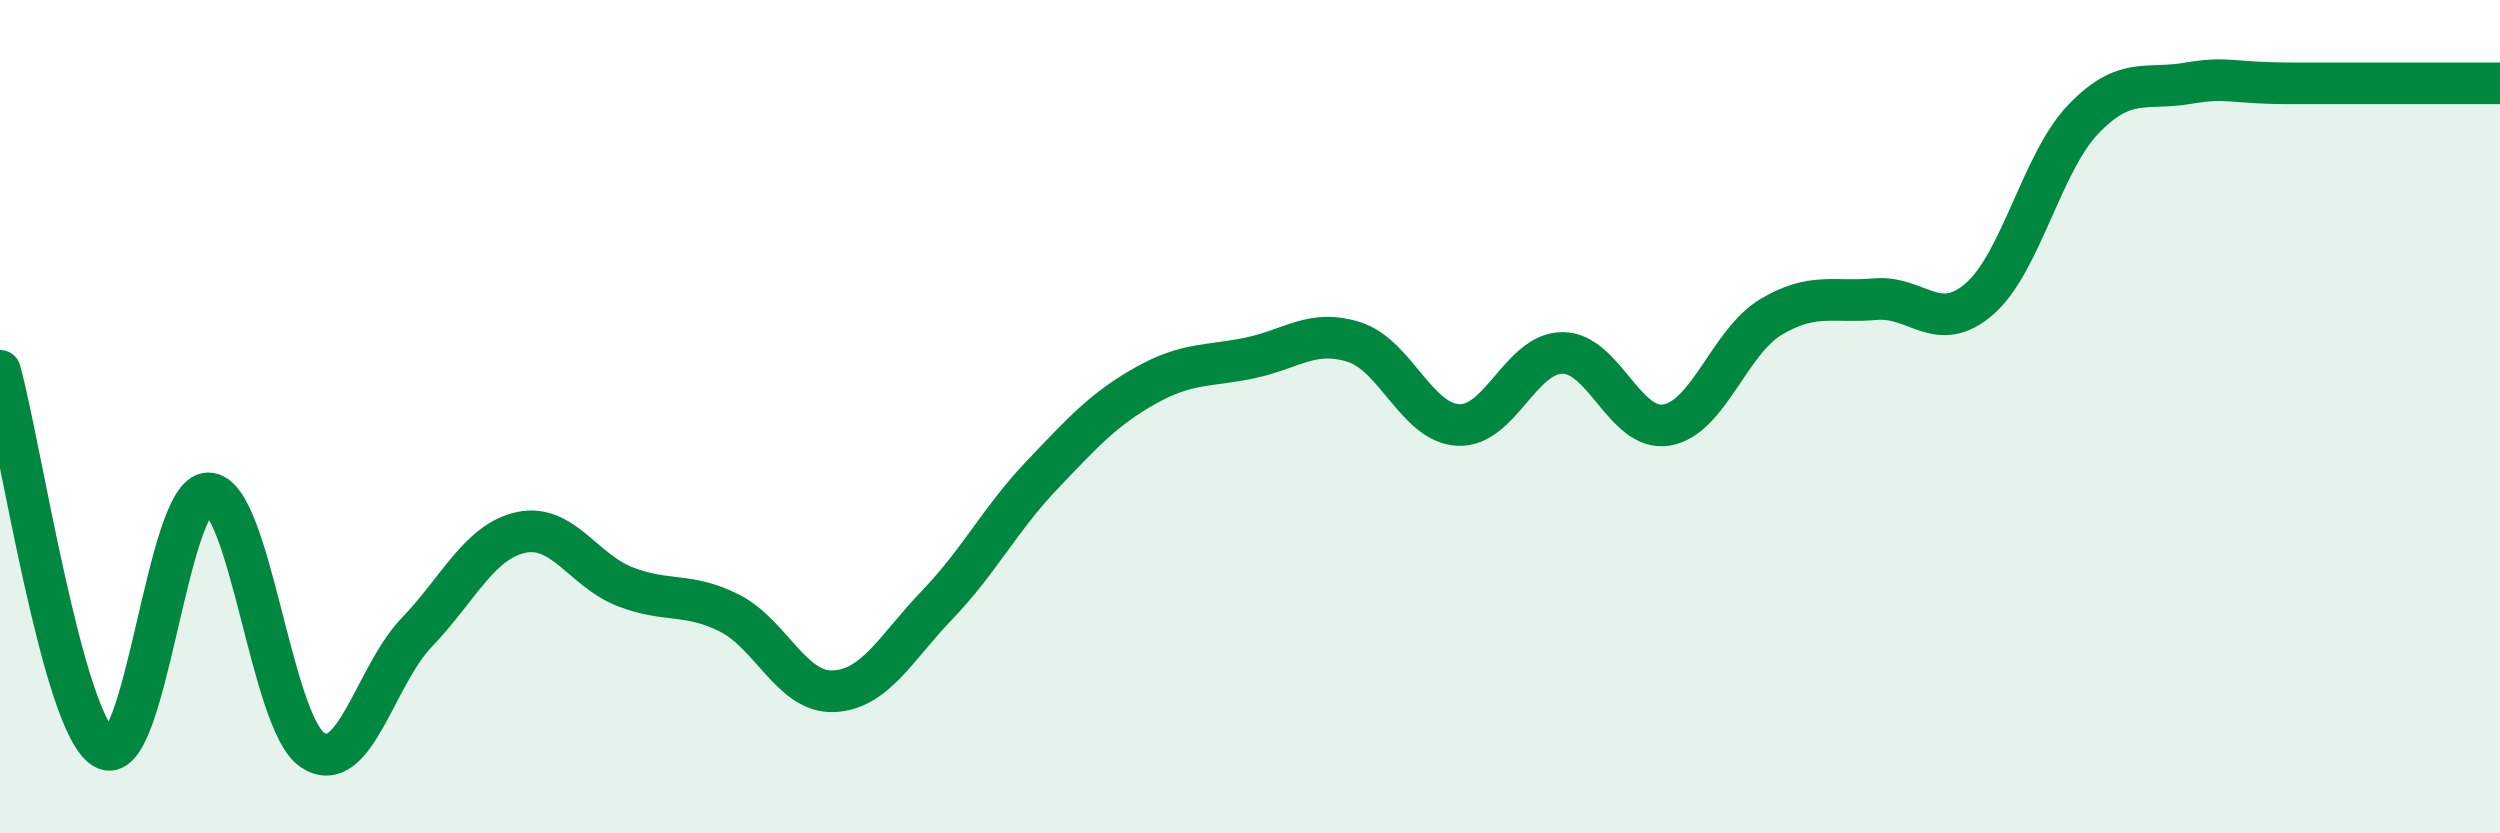 
    <svg width="60" height="20" viewBox="0 0 60 20" xmlns="http://www.w3.org/2000/svg">
      <path
        d="M 0,8.9 C 0.5,10.71 1.5,17.37 2.5,17.96 C 3.5,18.55 4,11.83 5,11.84 C 6,11.85 6.5,17.33 7.5,18 C 8.5,18.67 9,16.22 10,15.18 C 11,14.14 11.5,13 12.5,12.78 C 13.5,12.56 14,13.69 15,14.08 C 16,14.47 16.5,14.21 17.5,14.71 C 18.5,15.21 19,16.63 20,16.59 C 21,16.55 21.5,15.55 22.5,14.51 C 23.5,13.47 24,12.46 25,11.41 C 26,10.36 26.5,9.81 27.5,9.25 C 28.5,8.69 29,8.8 30,8.59 C 31,8.38 31.5,7.89 32.5,8.21 C 33.5,8.53 34,10.15 35,10.2 C 36,10.25 36.5,8.47 37.5,8.47 C 38.5,8.47 39,10.37 40,10.2 C 41,10.03 41.5,8.21 42.5,7.61 C 43.5,7.01 44,7.27 45,7.18 C 46,7.09 46.5,8.04 47.5,7.18 C 48.5,6.32 49,3.9 50,2.86 C 51,1.82 51.5,2.17 52.5,2 C 53.5,1.83 53.5,2 55,2 C 56.5,2 59,2 60,2L60 20L0 20Z"
        fill="#008740"
        opacity="0.1"
        stroke-linecap="round"
        stroke-linejoin="round"
      />
      <path
        d="M 0,8.9 C 0.5,10.71 1.5,17.37 2.5,17.96 C 3.5,18.55 4,11.83 5,11.84 C 6,11.85 6.5,17.33 7.5,18 C 8.5,18.67 9,16.22 10,15.18 C 11,14.14 11.5,13 12.5,12.78 C 13.5,12.56 14,13.69 15,14.08 C 16,14.47 16.5,14.21 17.5,14.71 C 18.5,15.21 19,16.63 20,16.59 C 21,16.55 21.5,15.55 22.5,14.51 C 23.5,13.47 24,12.46 25,11.41 C 26,10.36 26.5,9.81 27.5,9.25 C 28.5,8.69 29,8.8 30,8.59 C 31,8.38 31.5,7.89 32.5,8.21 C 33.5,8.53 34,10.15 35,10.2 C 36,10.25 36.5,8.47 37.5,8.47 C 38.5,8.47 39,10.37 40,10.2 C 41,10.03 41.5,8.21 42.5,7.61 C 43.5,7.01 44,7.27 45,7.18 C 46,7.09 46.5,8.04 47.5,7.18 C 48.5,6.32 49,3.9 50,2.86 C 51,1.82 51.5,2.17 52.5,2 C 53.5,1.83 53.5,2 55,2 C 56.5,2 59,2 60,2"
        stroke="#008740"
        stroke-width="1"
        fill="none"
        stroke-linecap="round"
        stroke-linejoin="round"
      />
    </svg>
  